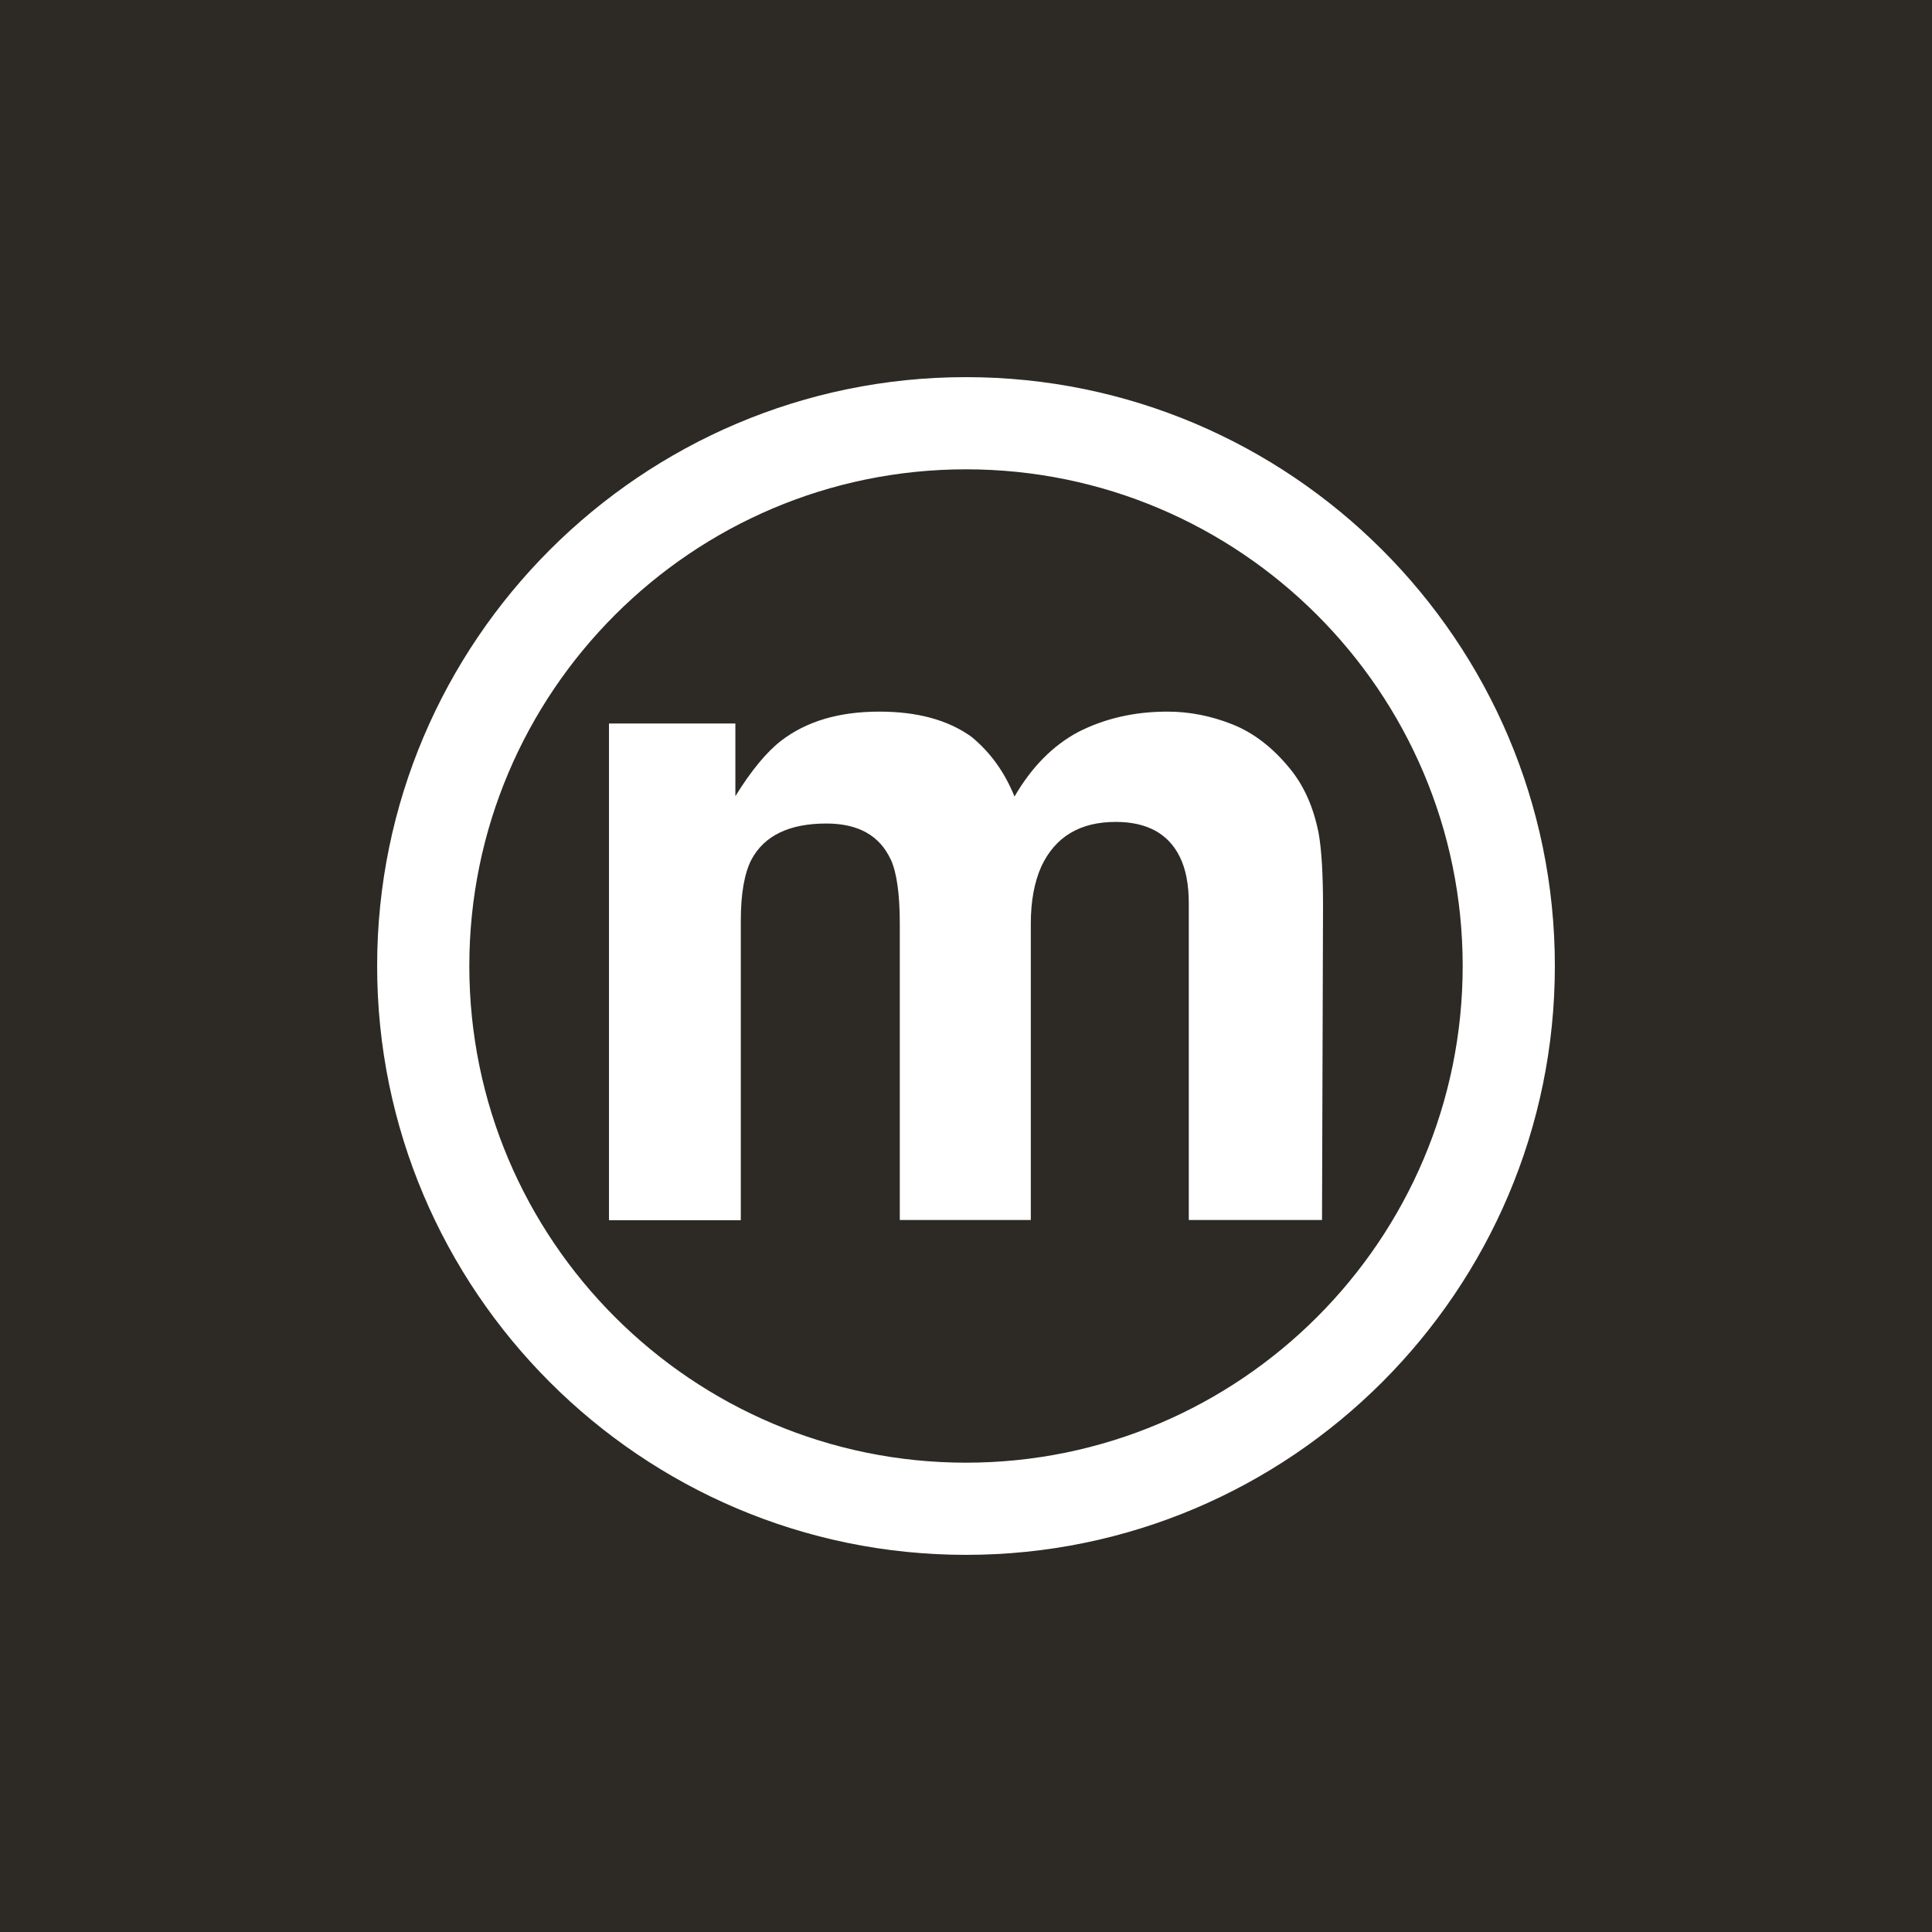<svg viewBox="0 0 96 96" xmlns="http://www.w3.org/2000/svg" data-name="Layer 1" id="Layer_1">
  <defs>
    <style>
      .cls-1 {
        fill: #2d2a26;
      }

      .cls-2 {
        fill: #fff;
      }
    </style>
  </defs>
  <rect height="97.58" width="96" y="-.79" x="0" class="cls-1"></rect>
  <path d="M44.26,42.71c-.55-1.19-1.61-1.79-3.2-1.79-1.84,0-3.08.6-3.72,1.79-.35.68-.53,1.69-.53,3.04v14.88h-6.55v-24.68h6.28v3.61c.8-1.29,1.56-2.2,2.27-2.75,1.26-.97,2.88-1.45,4.88-1.45,1.89,0,3.41.41,4.58,1.25.94.77,1.65,1.76,2.14,2.97.84-1.45,1.89-2.52,3.15-3.2,1.33-.68,2.81-1.02,4.45-1.02,1.09,0,2.16.21,3.22.63s2.02,1.16,2.88,2.22c.7.86,1.16,1.92,1.41,3.18.15.83.22,2.05.22,3.65l-.05,15.58h-6.62v-15.74c0-.94-.15-1.71-.45-2.31-.57-1.15-1.63-1.73-3.18-1.73-1.78,0-3.01.74-3.7,2.22-.35.79-.52,1.73-.52,2.84v14.72h-6.51v-14.72c0-1.47-.15-2.54-.45-3.2Z" class="cls-2"></path>
  <path d="M48,77.26c-16.13,0-29.26-13.13-29.26-29.26s13.13-29.26,29.26-29.26,29.26,13.13,29.26,29.26-13.13,29.26-29.26,29.26ZM48,23.32c-13.61,0-24.68,11.07-24.68,24.68s11.07,24.68,24.68,24.68,24.68-11.07,24.68-24.68-11.07-24.68-24.68-24.68Z" class="cls-2"></path>
</svg>